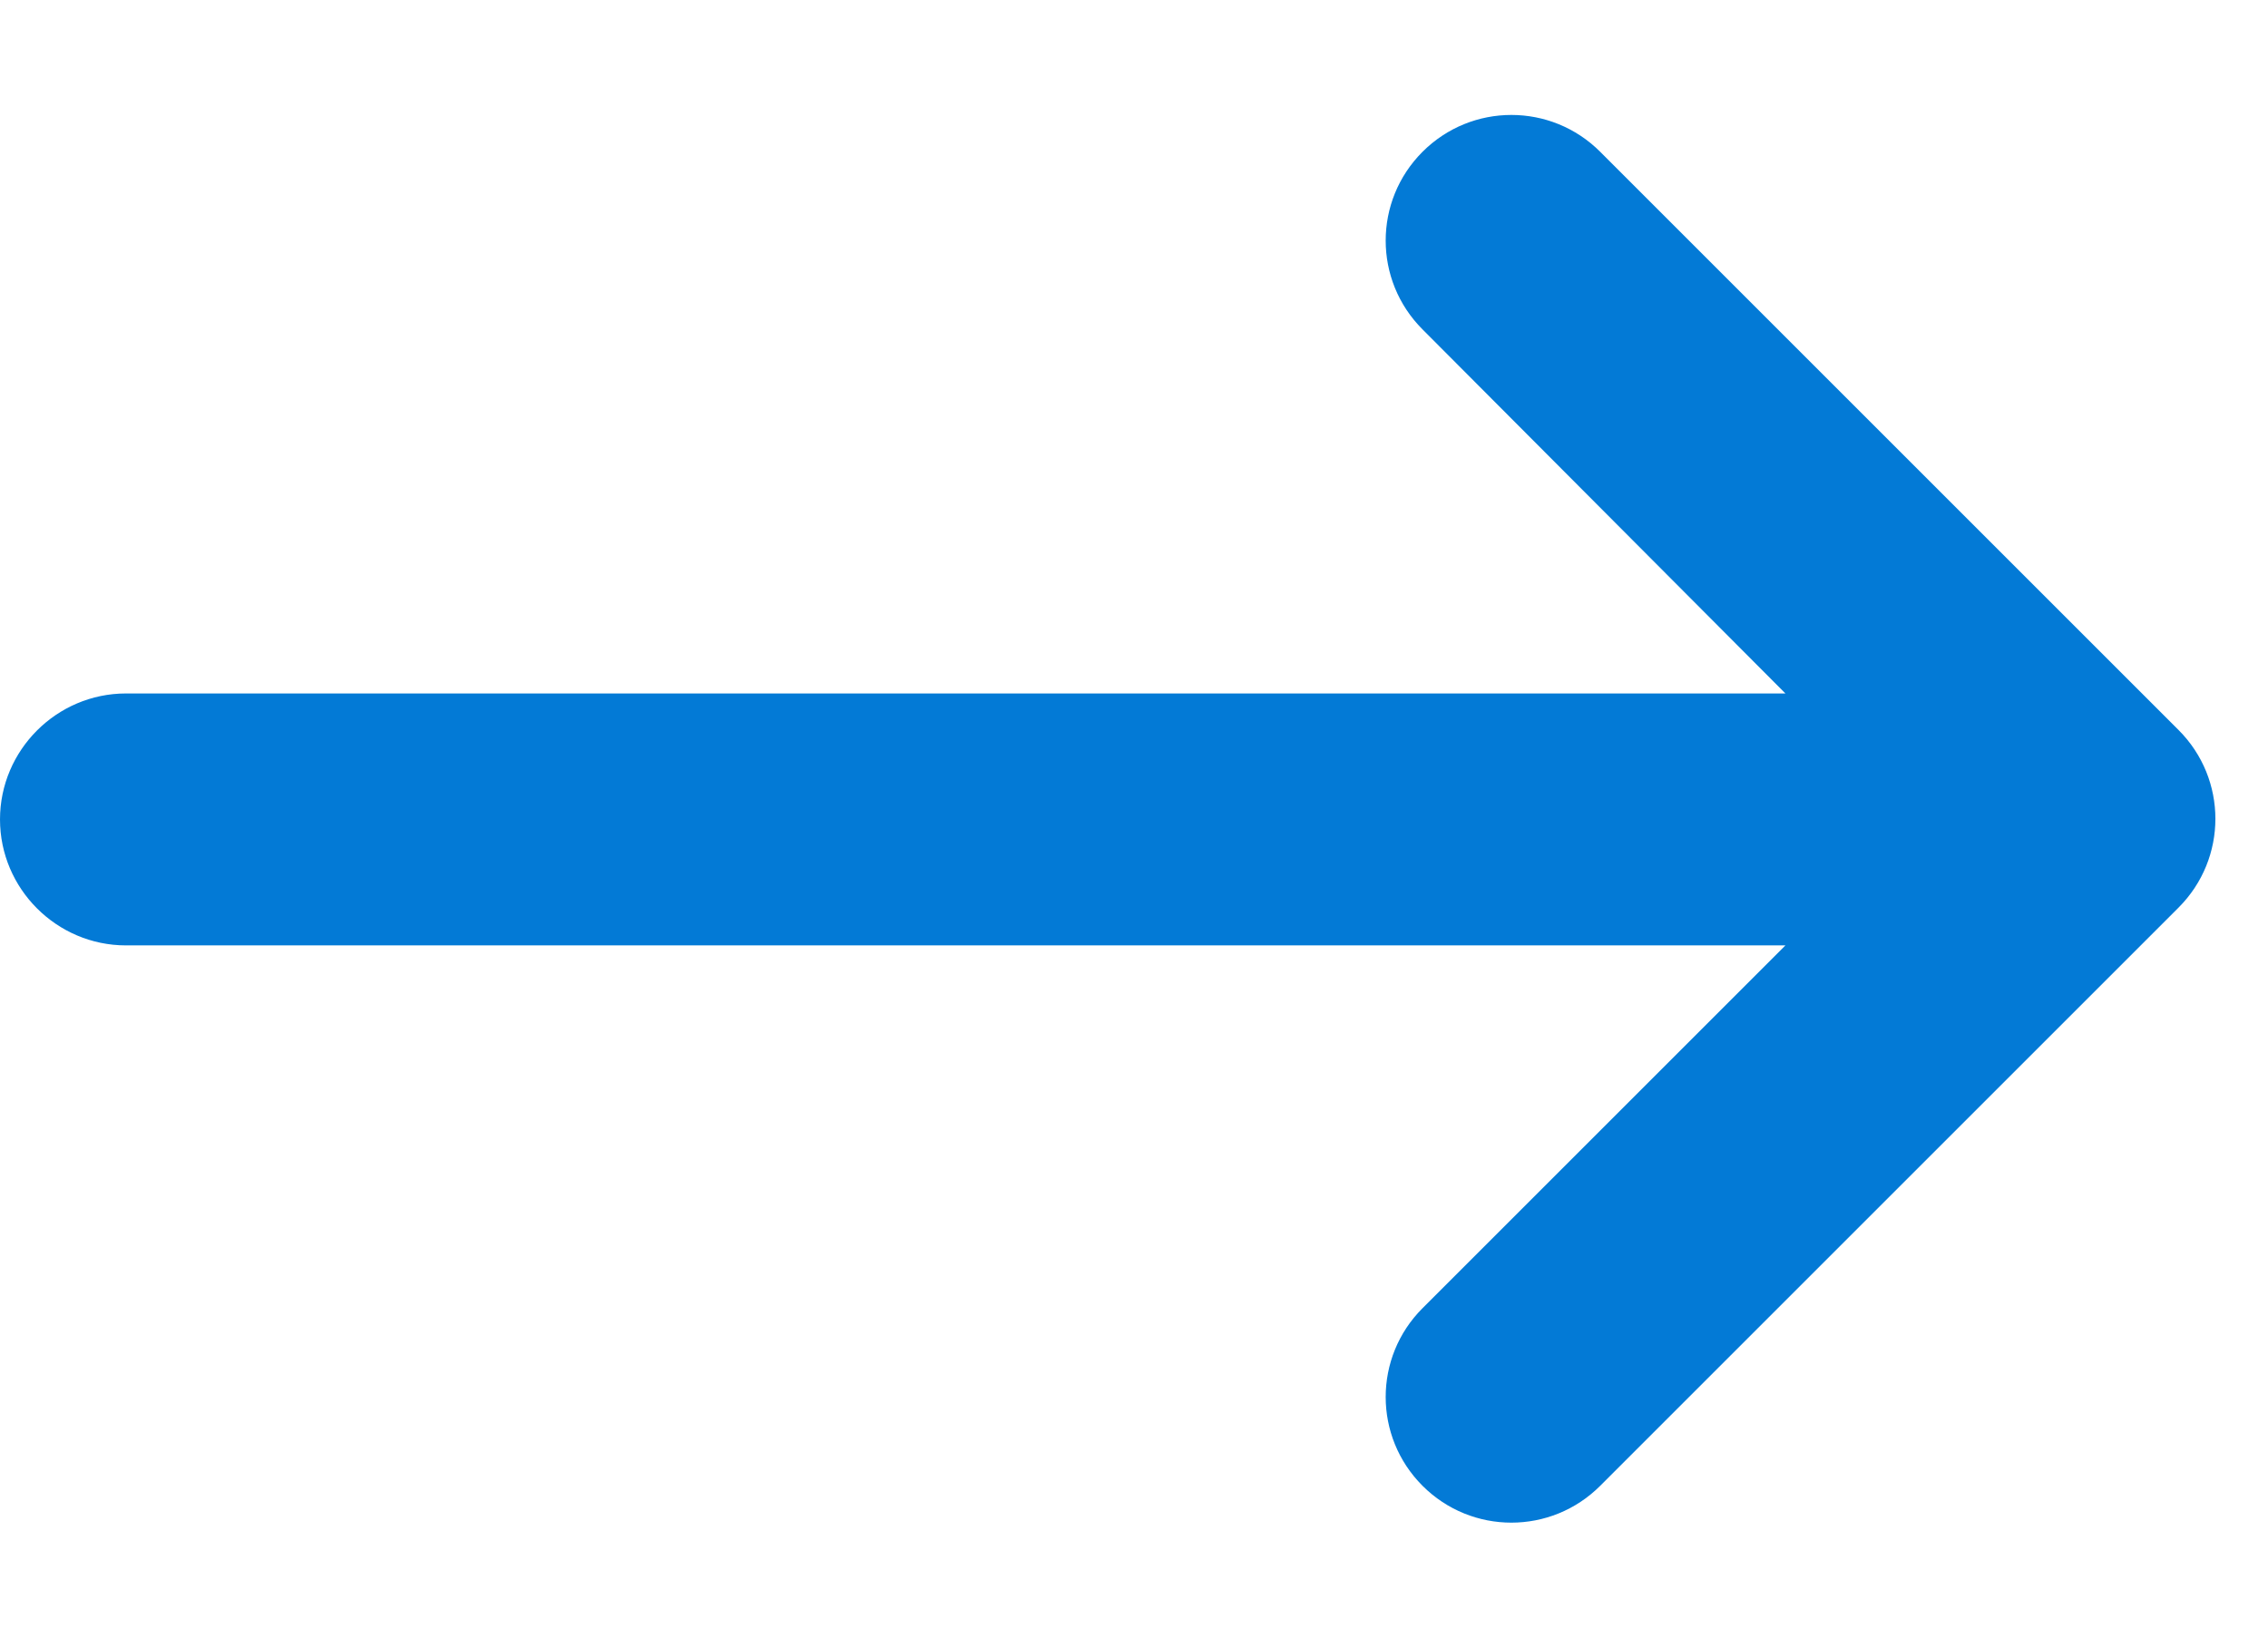 <svg xmlns="http://www.w3.org/2000/svg" width="18" height="13" viewBox="0 0 18 13" fill="none"><path d="M1 7.505L14.17 7.505L11.29 10.385C10.9 10.775 10.9 11.405 11.29 11.795C11.68 12.185 12.31 12.185 12.7 11.795L17.29 7.205C17.68 6.815 17.68 6.185 17.29 5.795L12.7 1.205C12.31 0.815 11.68 0.815 11.29 1.205C10.9 1.595 10.9 2.225 11.29 2.615L14.17 5.505L1 5.505C0.45 5.505 1.96096e-05 5.955 1.95615e-05 6.505C1.95134e-05 7.055 0.45 7.505 1 7.505Z" fill="#037AD6"></path></svg>